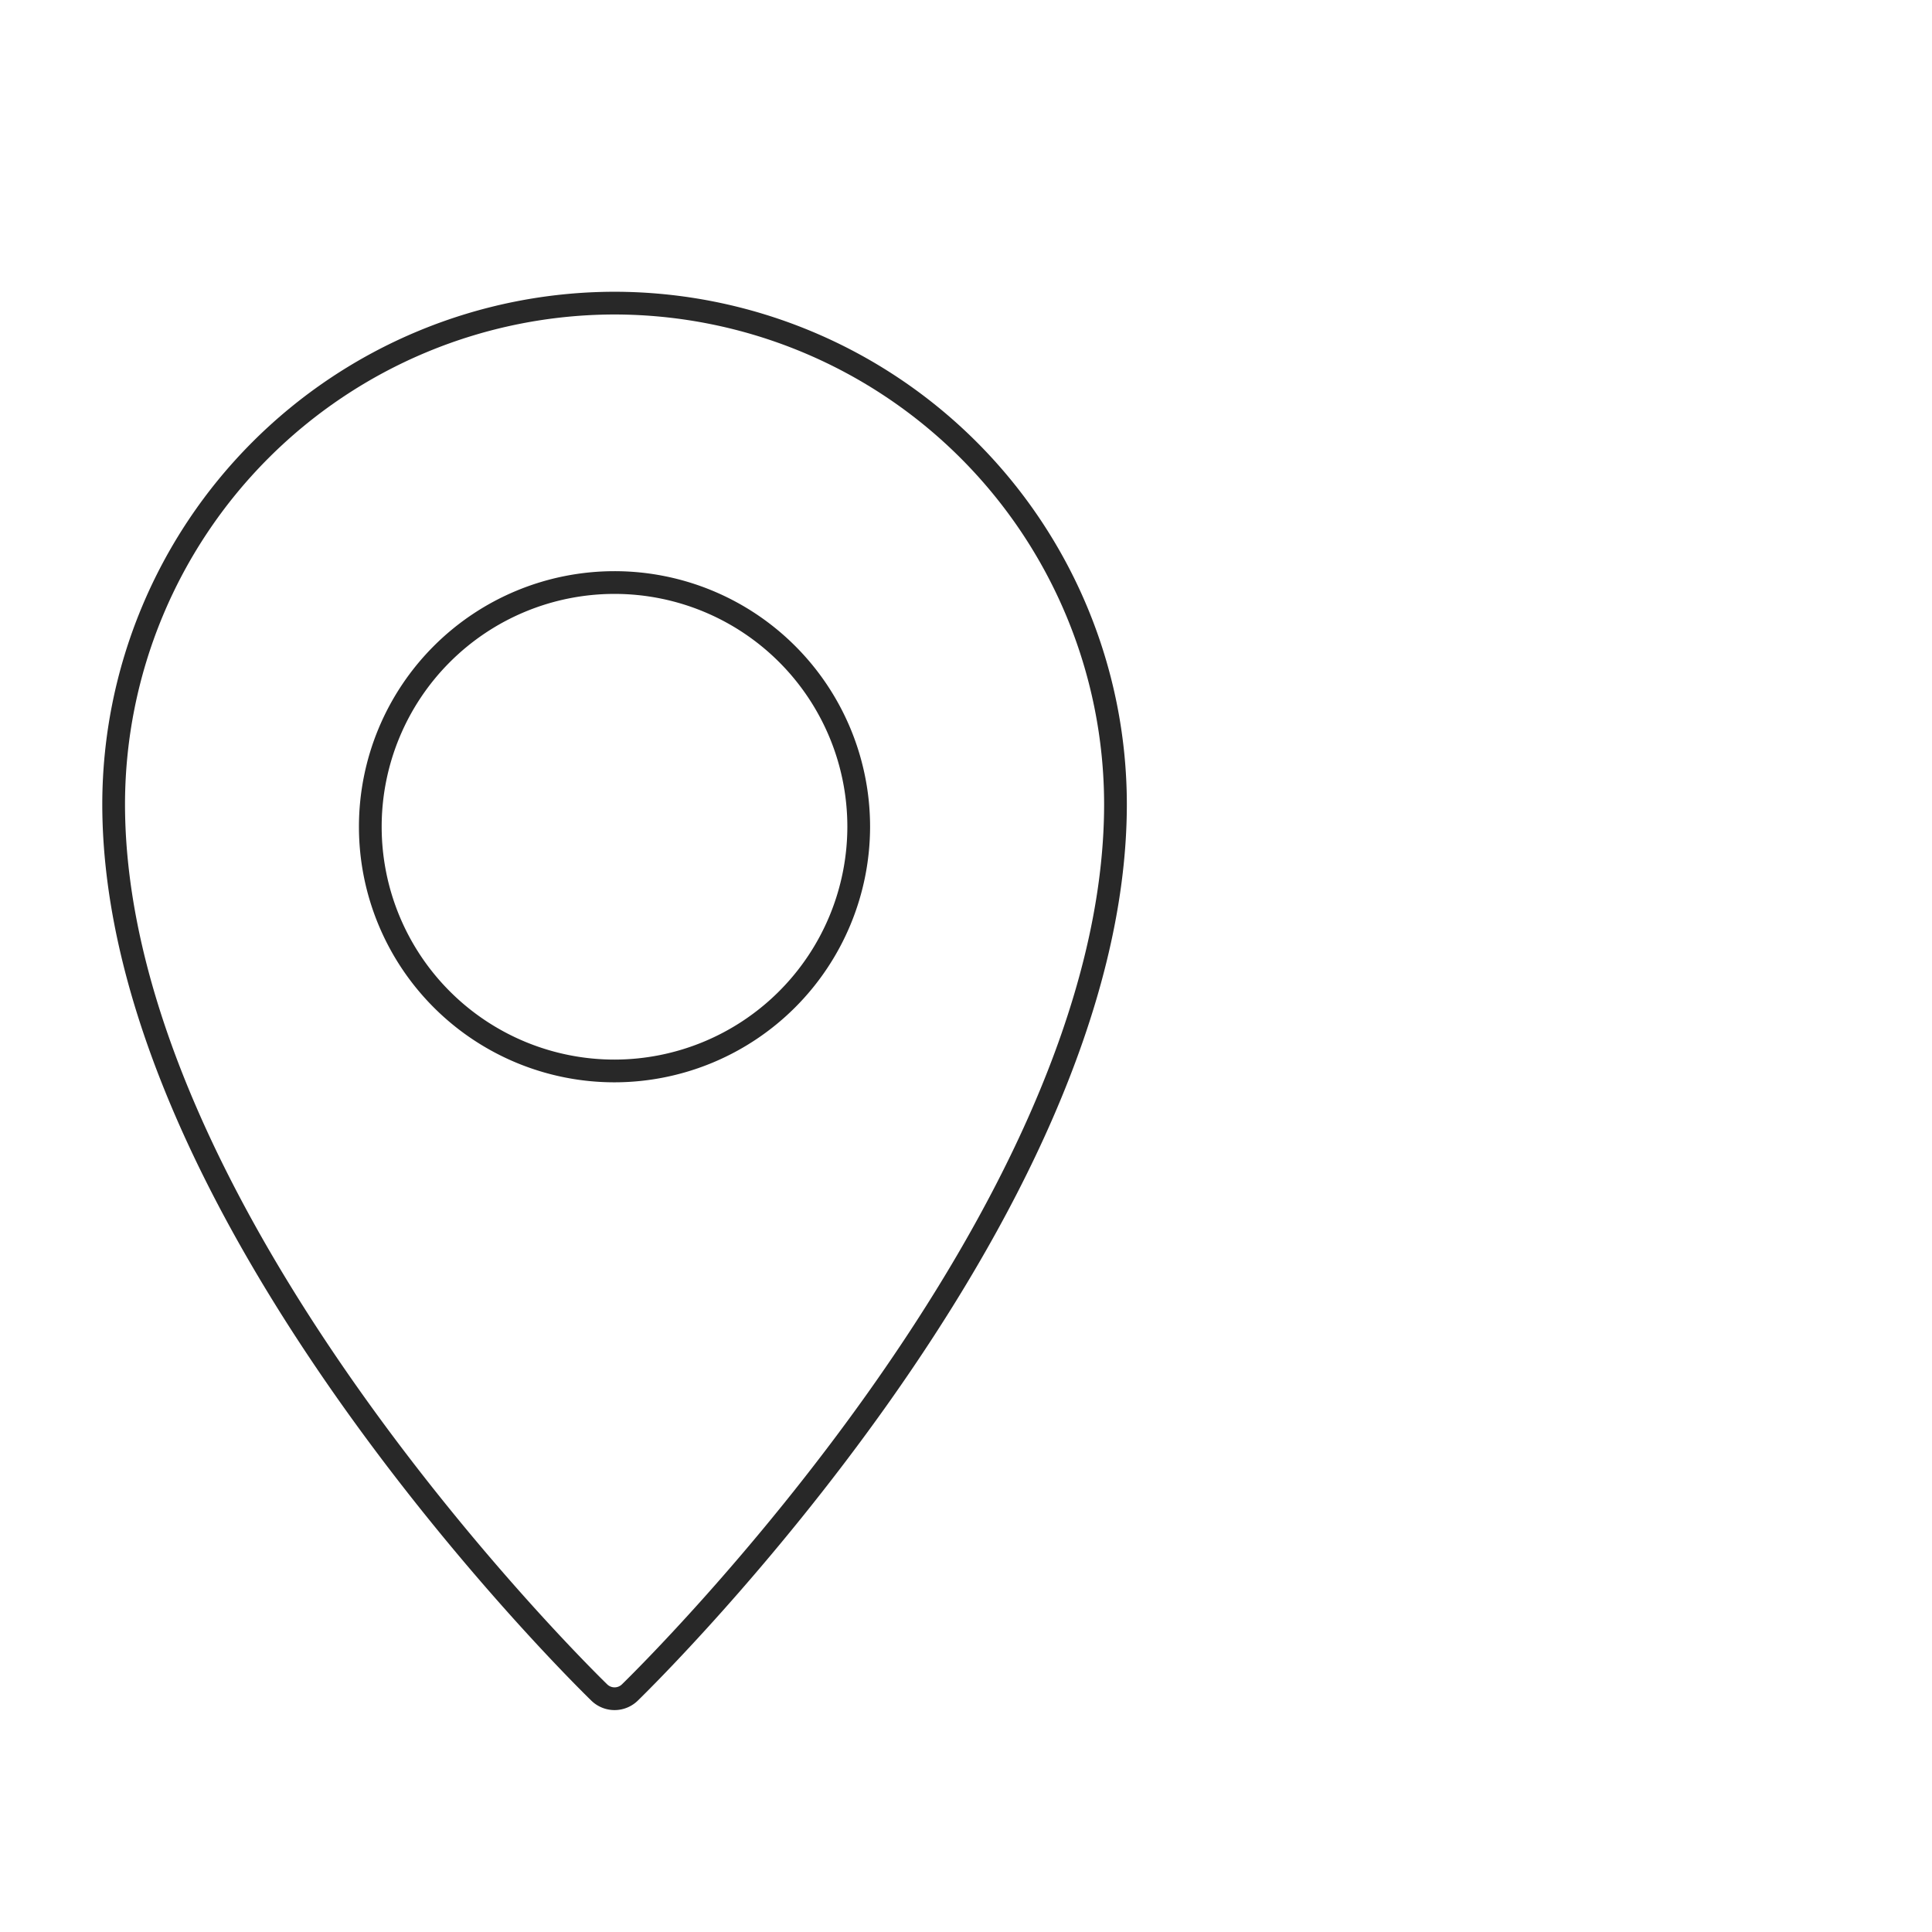 <?xml version="1.0" encoding="UTF-8"?>
<svg xmlns="http://www.w3.org/2000/svg" width="170" height="170" viewBox="0 0 170 170">
  <g id="Gruppe_580" data-name="Gruppe 580" transform="translate(-129 -100)">
    <g id="Gruppe_578" data-name="Gruppe 578" transform="translate(-276.319 -606.212)">
      <path id="Pfad_80" data-name="Pfad 80" d="M45.076,1A44.127,44.127,0,0,0,1,45.077c0,36.163,40.987,76.48,42.732,78.178a1.927,1.927,0,0,0,2.689,0c1.744-1.7,42.732-42.015,42.732-78.178A44.127,44.127,0,0,0,45.076,1Z" transform="translate(414.319 731.884)" fill="none" stroke="#282828" stroke-miterlimit="10" stroke-width="2"></path>
      <path id="Pfad_81" data-name="Pfad 81" d="M93.969,121.777a21.488,21.488,0,1,1,21.484-21.493A21.513,21.513,0,0,1,93.969,121.777Z" transform="translate(365.426 678.67)" fill="none" stroke="#282828" stroke-miterlimit="10" stroke-width="2"></path>
    </g>
    <rect id="Rechteck_311" data-name="Rechteck 311" width="170" height="170" transform="translate(129 100)" fill="none"></rect>
  </g>
</svg>
